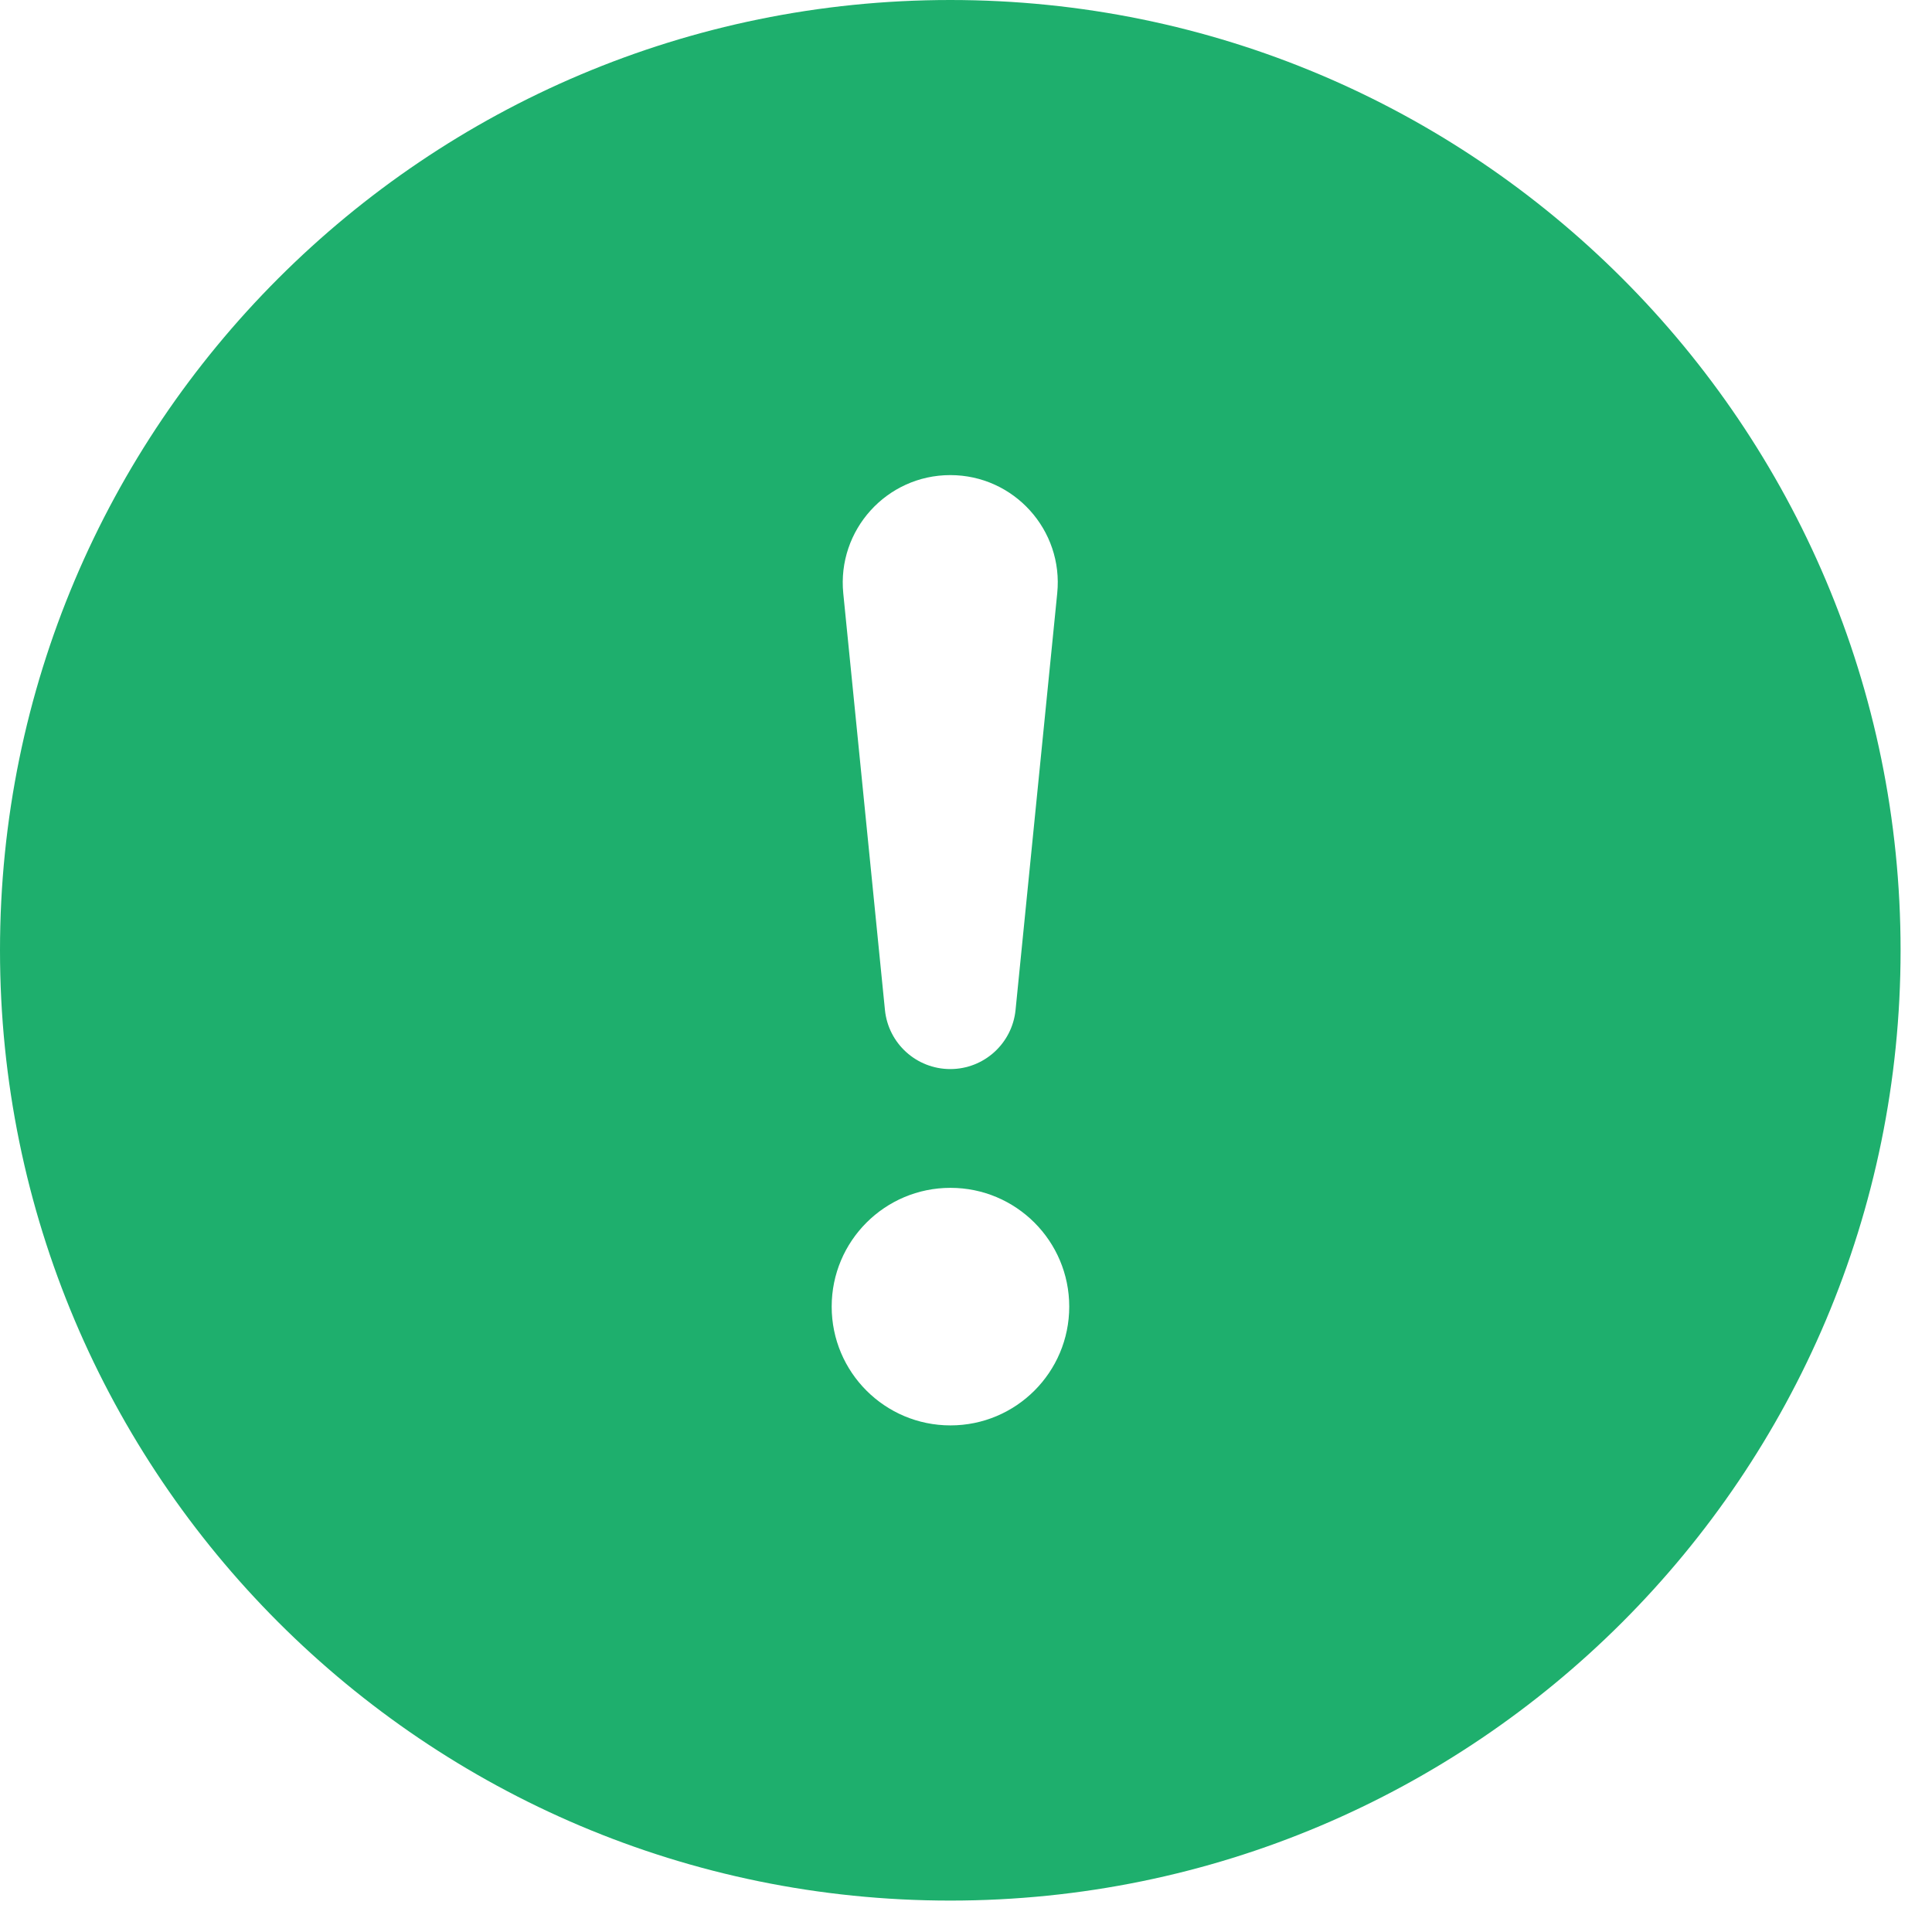 <svg width="23" height="23" viewBox="0 0 23 23" fill="none" xmlns="http://www.w3.org/2000/svg">
<path fill-rule="evenodd" clip-rule="evenodd" d="M22.626 11.313C22.626 17.561 17.561 22.626 11.313 22.626C5.065 22.626 0 17.561 0 11.313C0 5.065 5.065 0 11.313 0C17.561 0 22.626 5.065 22.626 11.313ZM11.313 5.656C10.556 5.656 9.964 6.31 10.039 7.064L10.535 12.023C10.575 12.423 10.911 12.727 11.313 12.727C11.714 12.727 12.05 12.423 12.09 12.023L12.586 7.063C12.662 6.31 12.07 5.656 11.313 5.656ZM11.315 14.141C10.534 14.141 9.901 14.774 9.901 15.555C9.901 16.336 10.534 16.969 11.315 16.969C12.096 16.969 12.729 16.336 12.729 15.555C12.729 14.774 12.096 14.141 11.315 14.141Z" fill="#1EAF6D"/>
</svg>
